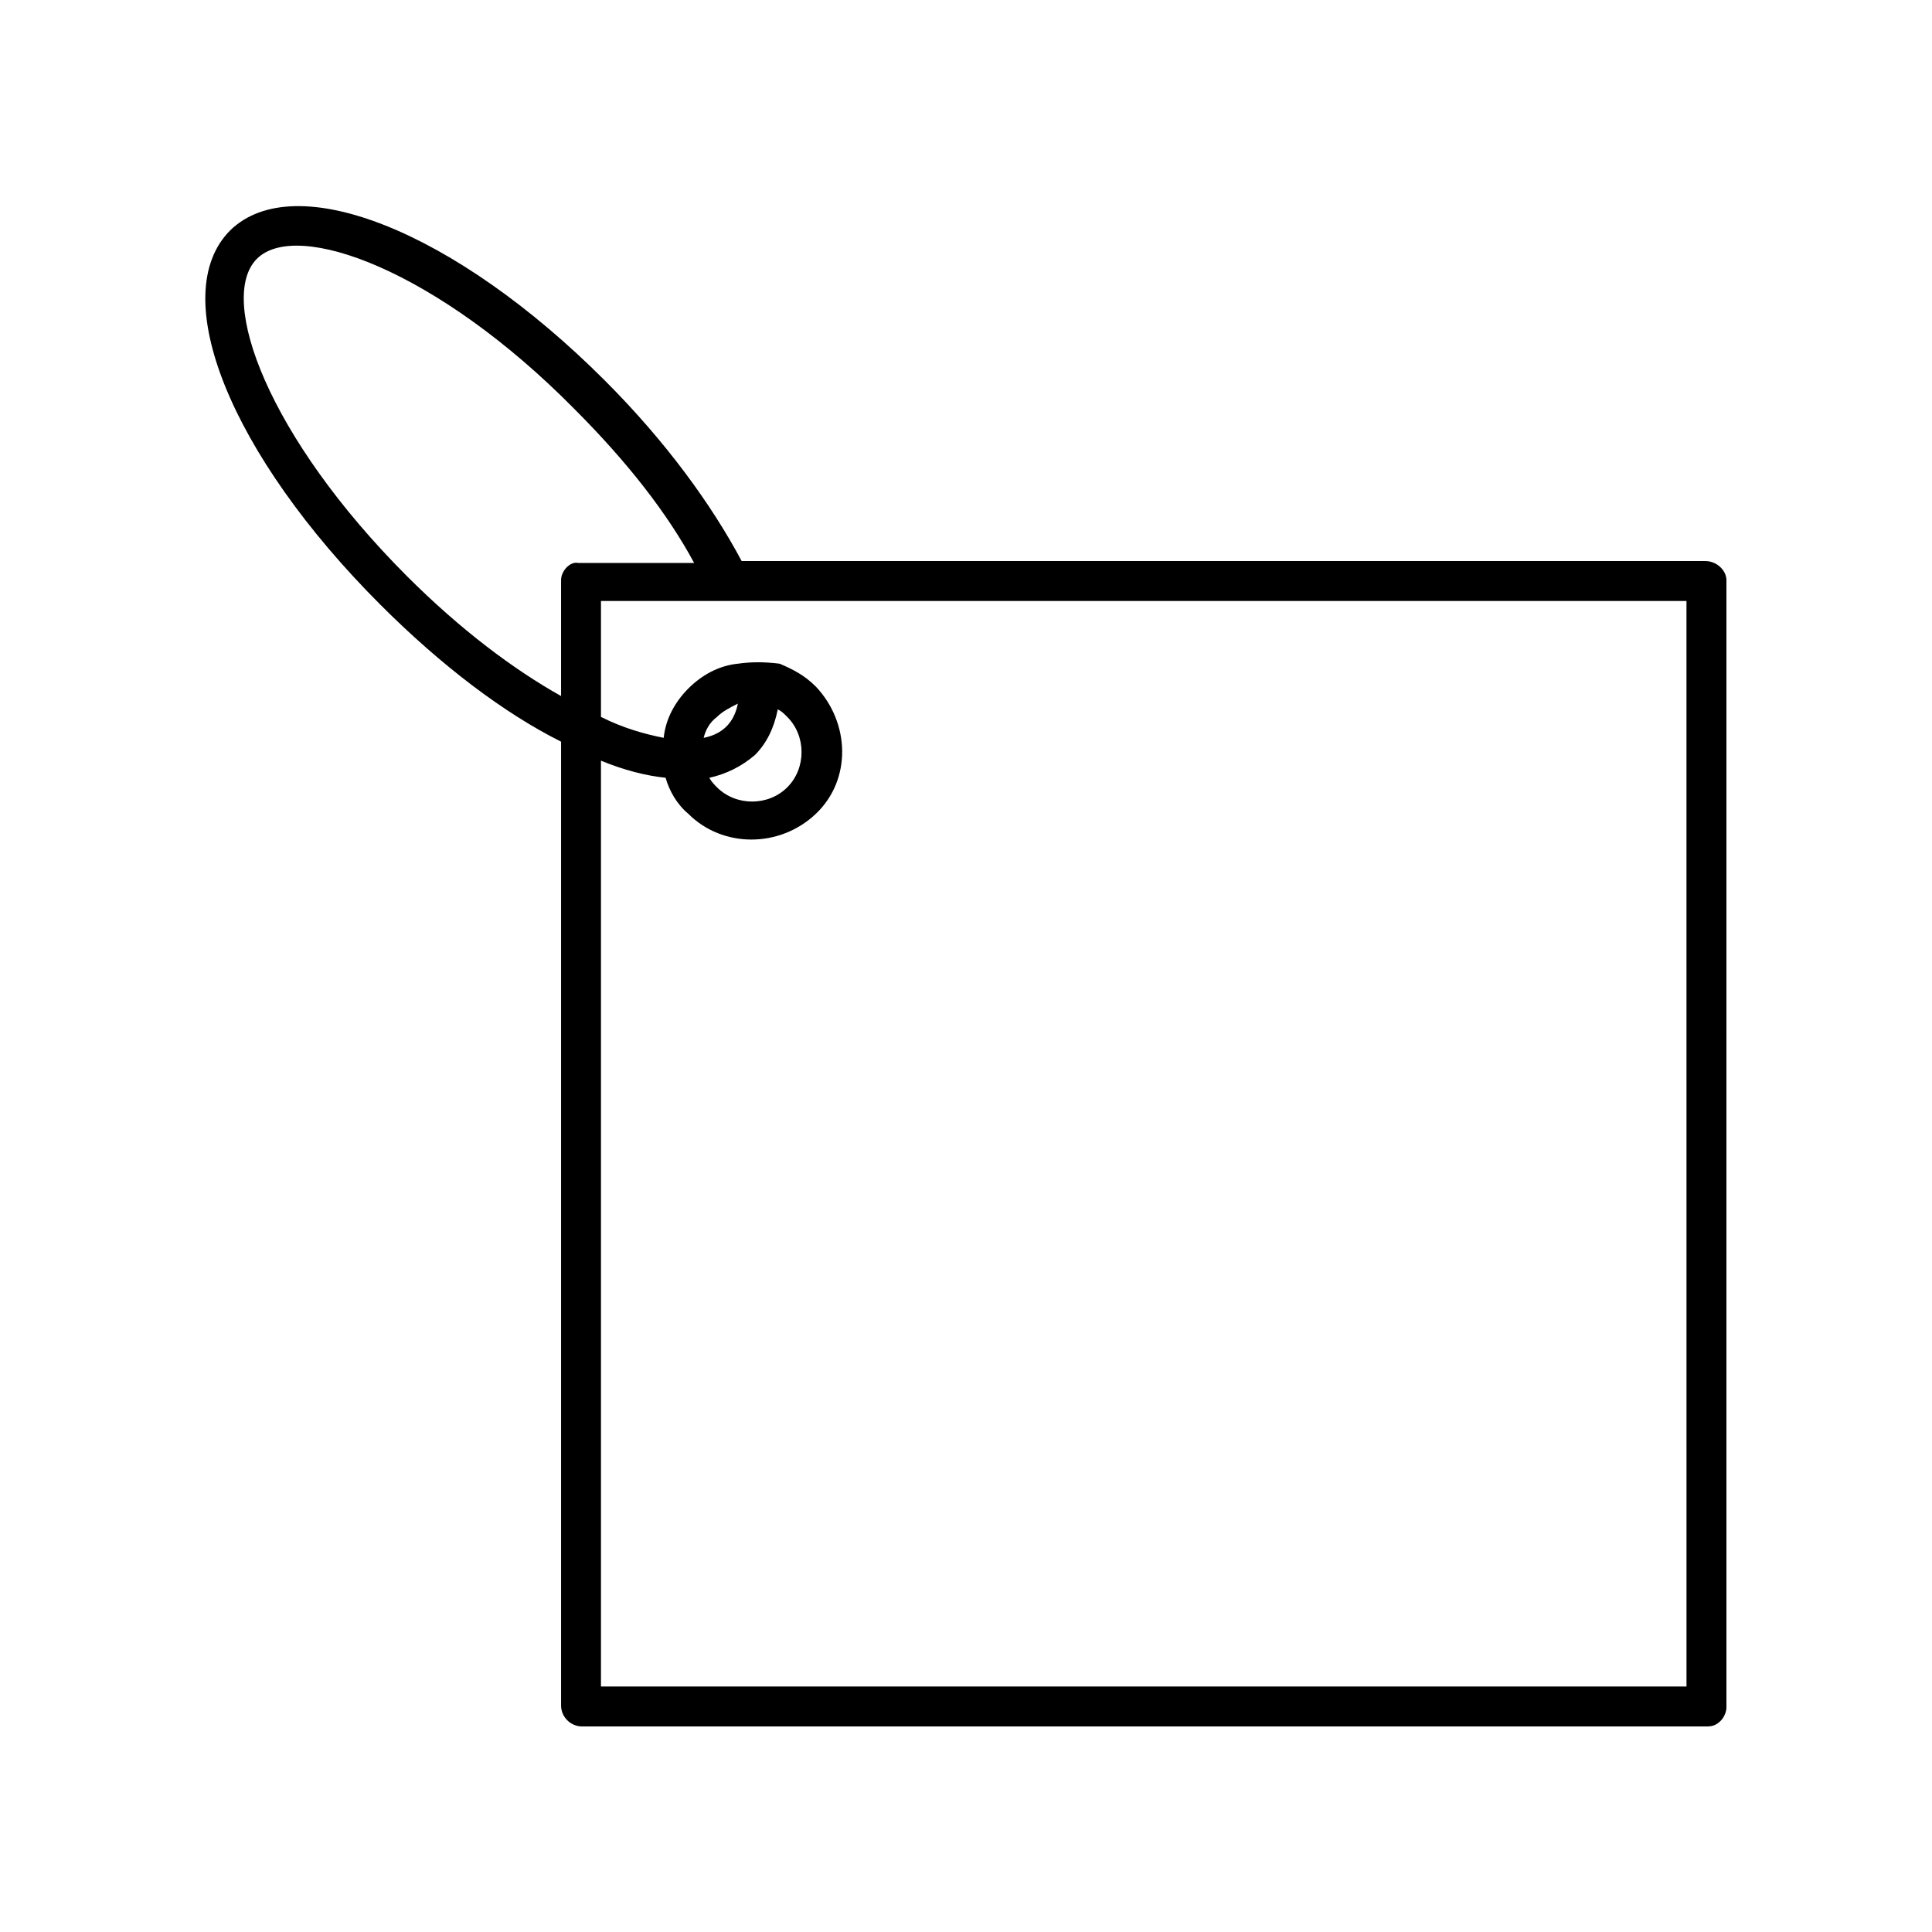 <?xml version="1.0" encoding="UTF-8"?>
<!-- Uploaded to: ICON Repo, www.svgrepo.com, Generator: ICON Repo Mixer Tools -->
<svg fill="#000000" width="800px" height="800px" version="1.1" viewBox="144 144 512 512" xmlns="http://www.w3.org/2000/svg">
 <path d="m595.98 292.69h-255.43c-8.062-15.113-20.152-31.738-36.273-47.863-39.801-39.801-82.121-56.426-99.25-39.801-17.129 17.129 0 59.449 39.801 99.25 16.121 16.121 32.746 28.719 47.863 36.273v255.43c0 3.023 2.519 5.543 5.543 5.543h298.25c1.512 0 2.519-0.504 3.527-1.512 1.008-1.008 1.512-2.519 1.512-3.527l-0.004-298.75c0-2.519-2.519-5.039-5.543-5.039zm-303.29 5.039v30.73c-12.594-7.055-26.703-17.633-40.809-31.738-36.777-36.777-50.383-73.555-39.801-84.137 10.578-10.578 47.863 3.023 84.137 39.801 14.105 14.105 24.688 27.711 31.738 40.809h-30.73c-2.016-0.504-4.535 2.016-4.535 4.535zm298.25 293.21h-287.68v-245.36c6.047 2.519 12.09 4.031 17.129 4.535 1.008 3.527 3.023 7.055 6.047 9.574 9.07 9.07 24.184 9.07 33.754 0 9.574-9.07 9.07-24.184 0-33.754-3.023-3.023-6.047-4.535-9.574-6.047-4.027-0.504-7.555-0.504-11.078 0-5.039 0.504-9.574 3.023-13.098 6.551-3.527 3.527-6.047 8.062-6.551 13.098-5.039-1.008-10.578-2.519-16.625-5.543v-30.73h287.67zm-254.42-254.42c-1.512 1.512-3.527 2.519-6.047 3.023 0.504-2.016 1.512-4.031 3.527-5.543 1.512-1.512 3.527-2.519 5.543-3.527-0.504 2.519-1.512 4.535-3.023 6.047zm7.555 7.555c3.023-3.023 5.039-7.055 6.047-12.09 1.008 0.504 1.512 1.008 2.519 2.016 5.039 5.039 5.039 13.602 0 18.641s-13.602 5.039-18.641 0c-0.504-0.504-1.512-1.512-2.016-2.519 4.535-1.008 8.566-3.023 12.09-6.047z"/>
</svg>